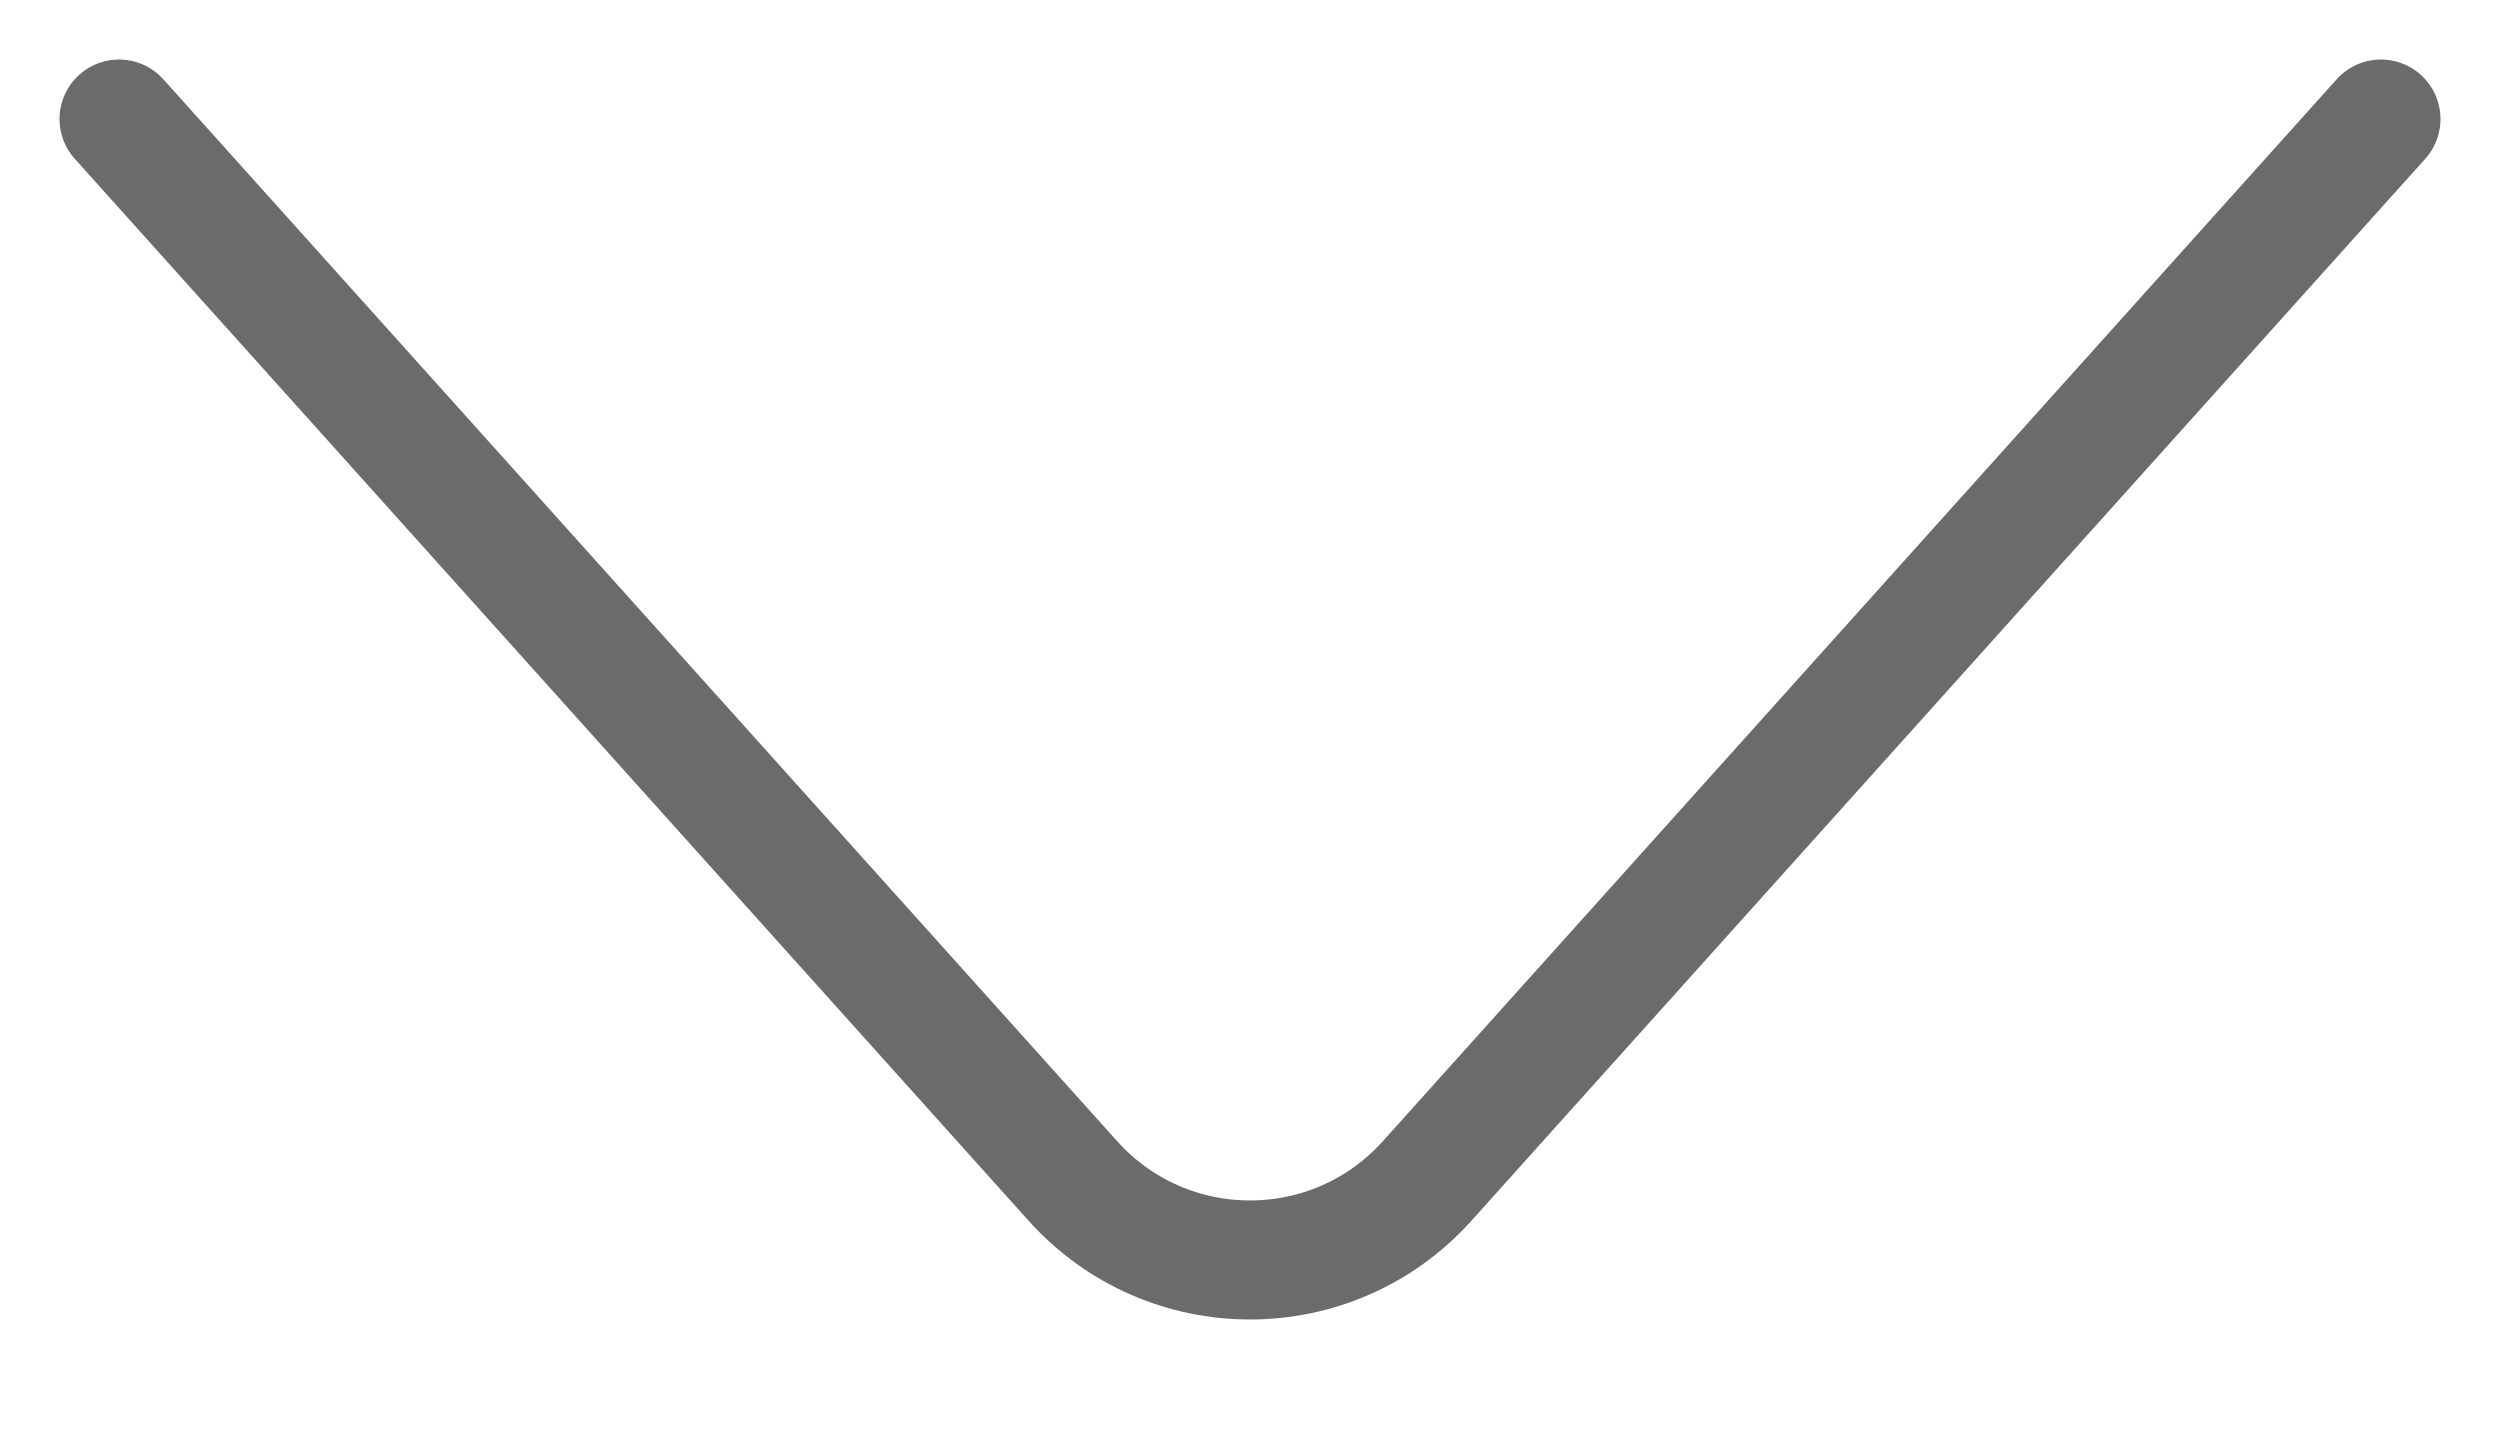 <svg width="21" height="12" viewBox="0 0 21 12" fill="none" xmlns="http://www.w3.org/2000/svg">
<path d="M20 1L11.988 9.92C11.193 10.805 9.807 10.805 9.012 9.92L1 1" stroke="#6B6B6B" stroke-linecap="round"/>
</svg>

